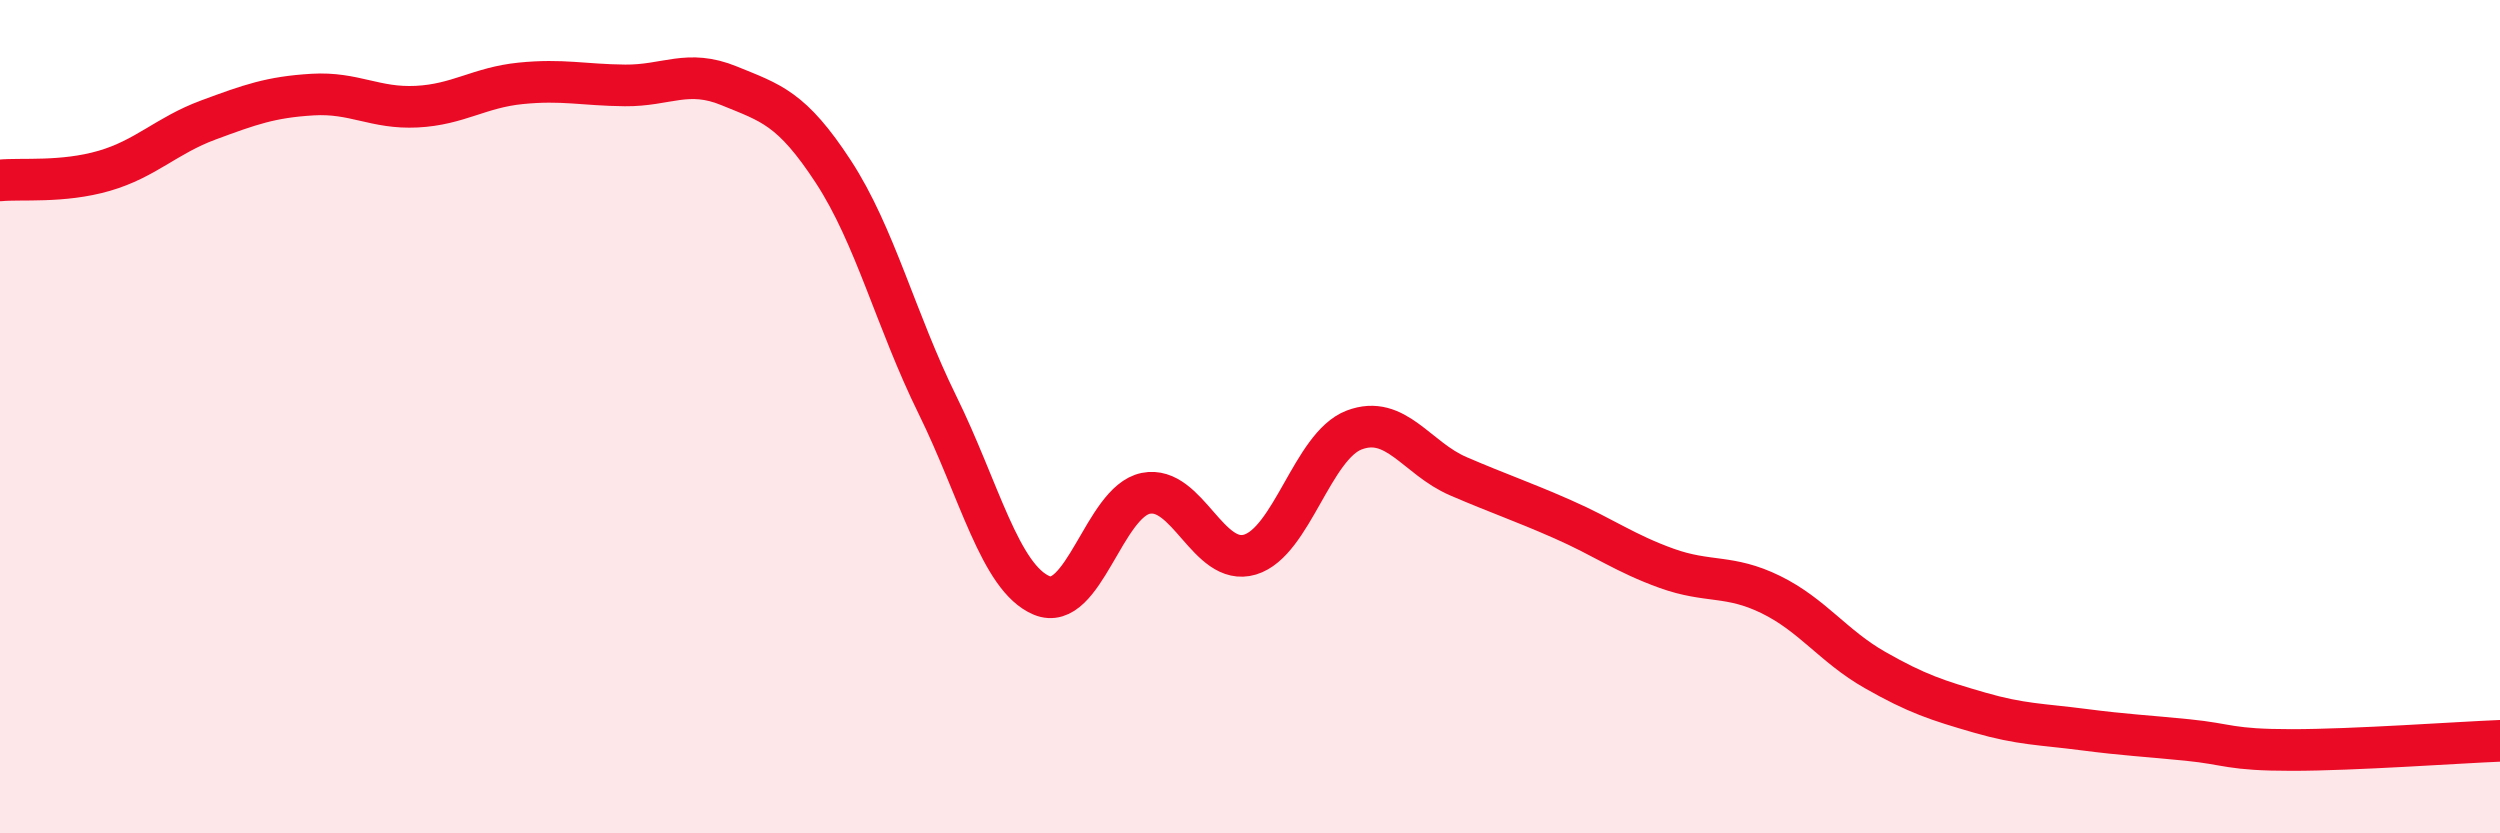 
    <svg width="60" height="20" viewBox="0 0 60 20" xmlns="http://www.w3.org/2000/svg">
      <path
        d="M 0,4.33 C 0.5,4.28 1.5,4.39 2.5,4.1 C 3.5,3.81 4,3.25 5,2.88 C 6,2.51 6.5,2.33 7.5,2.27 C 8.5,2.21 9,2.61 10,2.56 C 11,2.51 11.5,2.1 12.5,2 C 13.5,1.9 14,2.04 15,2.05 C 16,2.06 16.5,1.65 17.5,2.06 C 18.5,2.47 19,2.59 20,4.12 C 21,5.65 21.5,7.69 22.5,9.72 C 23.5,11.75 24,13.87 25,14.29 C 26,14.71 26.5,12.04 27.5,11.84 C 28.5,11.64 29,13.61 30,13.31 C 31,13.01 31.5,10.7 32.5,10.32 C 33.5,9.94 34,11 35,11.43 C 36,11.86 36.5,12.02 37.5,12.46 C 38.5,12.9 39,13.28 40,13.64 C 41,14 41.5,13.78 42.5,14.27 C 43.5,14.76 44,15.51 45,16.08 C 46,16.65 46.5,16.81 47.5,17.1 C 48.5,17.39 49,17.38 50,17.51 C 51,17.64 51.5,17.66 52.5,17.76 C 53.5,17.86 53.5,18 55,18 C 56.5,18 59,17.82 60,17.78L60 20L0 20Z"
        fill="#EB0A25"
        opacity="0.1"
        stroke-linecap="round"
        stroke-linejoin="round"
      />
      <path
        d="M 0,4.33 C 0.5,4.28 1.5,4.39 2.5,4.1 C 3.5,3.81 4,3.25 5,2.88 C 6,2.51 6.5,2.33 7.5,2.27 C 8.5,2.21 9,2.61 10,2.56 C 11,2.51 11.5,2.1 12.5,2 C 13.5,1.9 14,2.04 15,2.05 C 16,2.06 16.5,1.65 17.5,2.06 C 18.5,2.47 19,2.59 20,4.12 C 21,5.65 21.5,7.69 22.5,9.72 C 23.5,11.75 24,13.87 25,14.29 C 26,14.71 26.5,12.04 27.5,11.84 C 28.5,11.64 29,13.61 30,13.31 C 31,13.01 31.5,10.7 32.5,10.32 C 33.5,9.94 34,11 35,11.43 C 36,11.86 36.5,12.02 37.5,12.46 C 38.5,12.9 39,13.28 40,13.64 C 41,14 41.5,13.78 42.5,14.27 C 43.5,14.76 44,15.51 45,16.08 C 46,16.65 46.5,16.81 47.5,17.1 C 48.5,17.39 49,17.38 50,17.51 C 51,17.64 51.5,17.66 52.5,17.76 C 53.5,17.86 53.5,18 55,18 C 56.5,18 59,17.82 60,17.78"
        stroke="#EB0A25"
        stroke-width="1"
        fill="none"
        stroke-linecap="round"
        stroke-linejoin="round"
      />
    </svg>
  